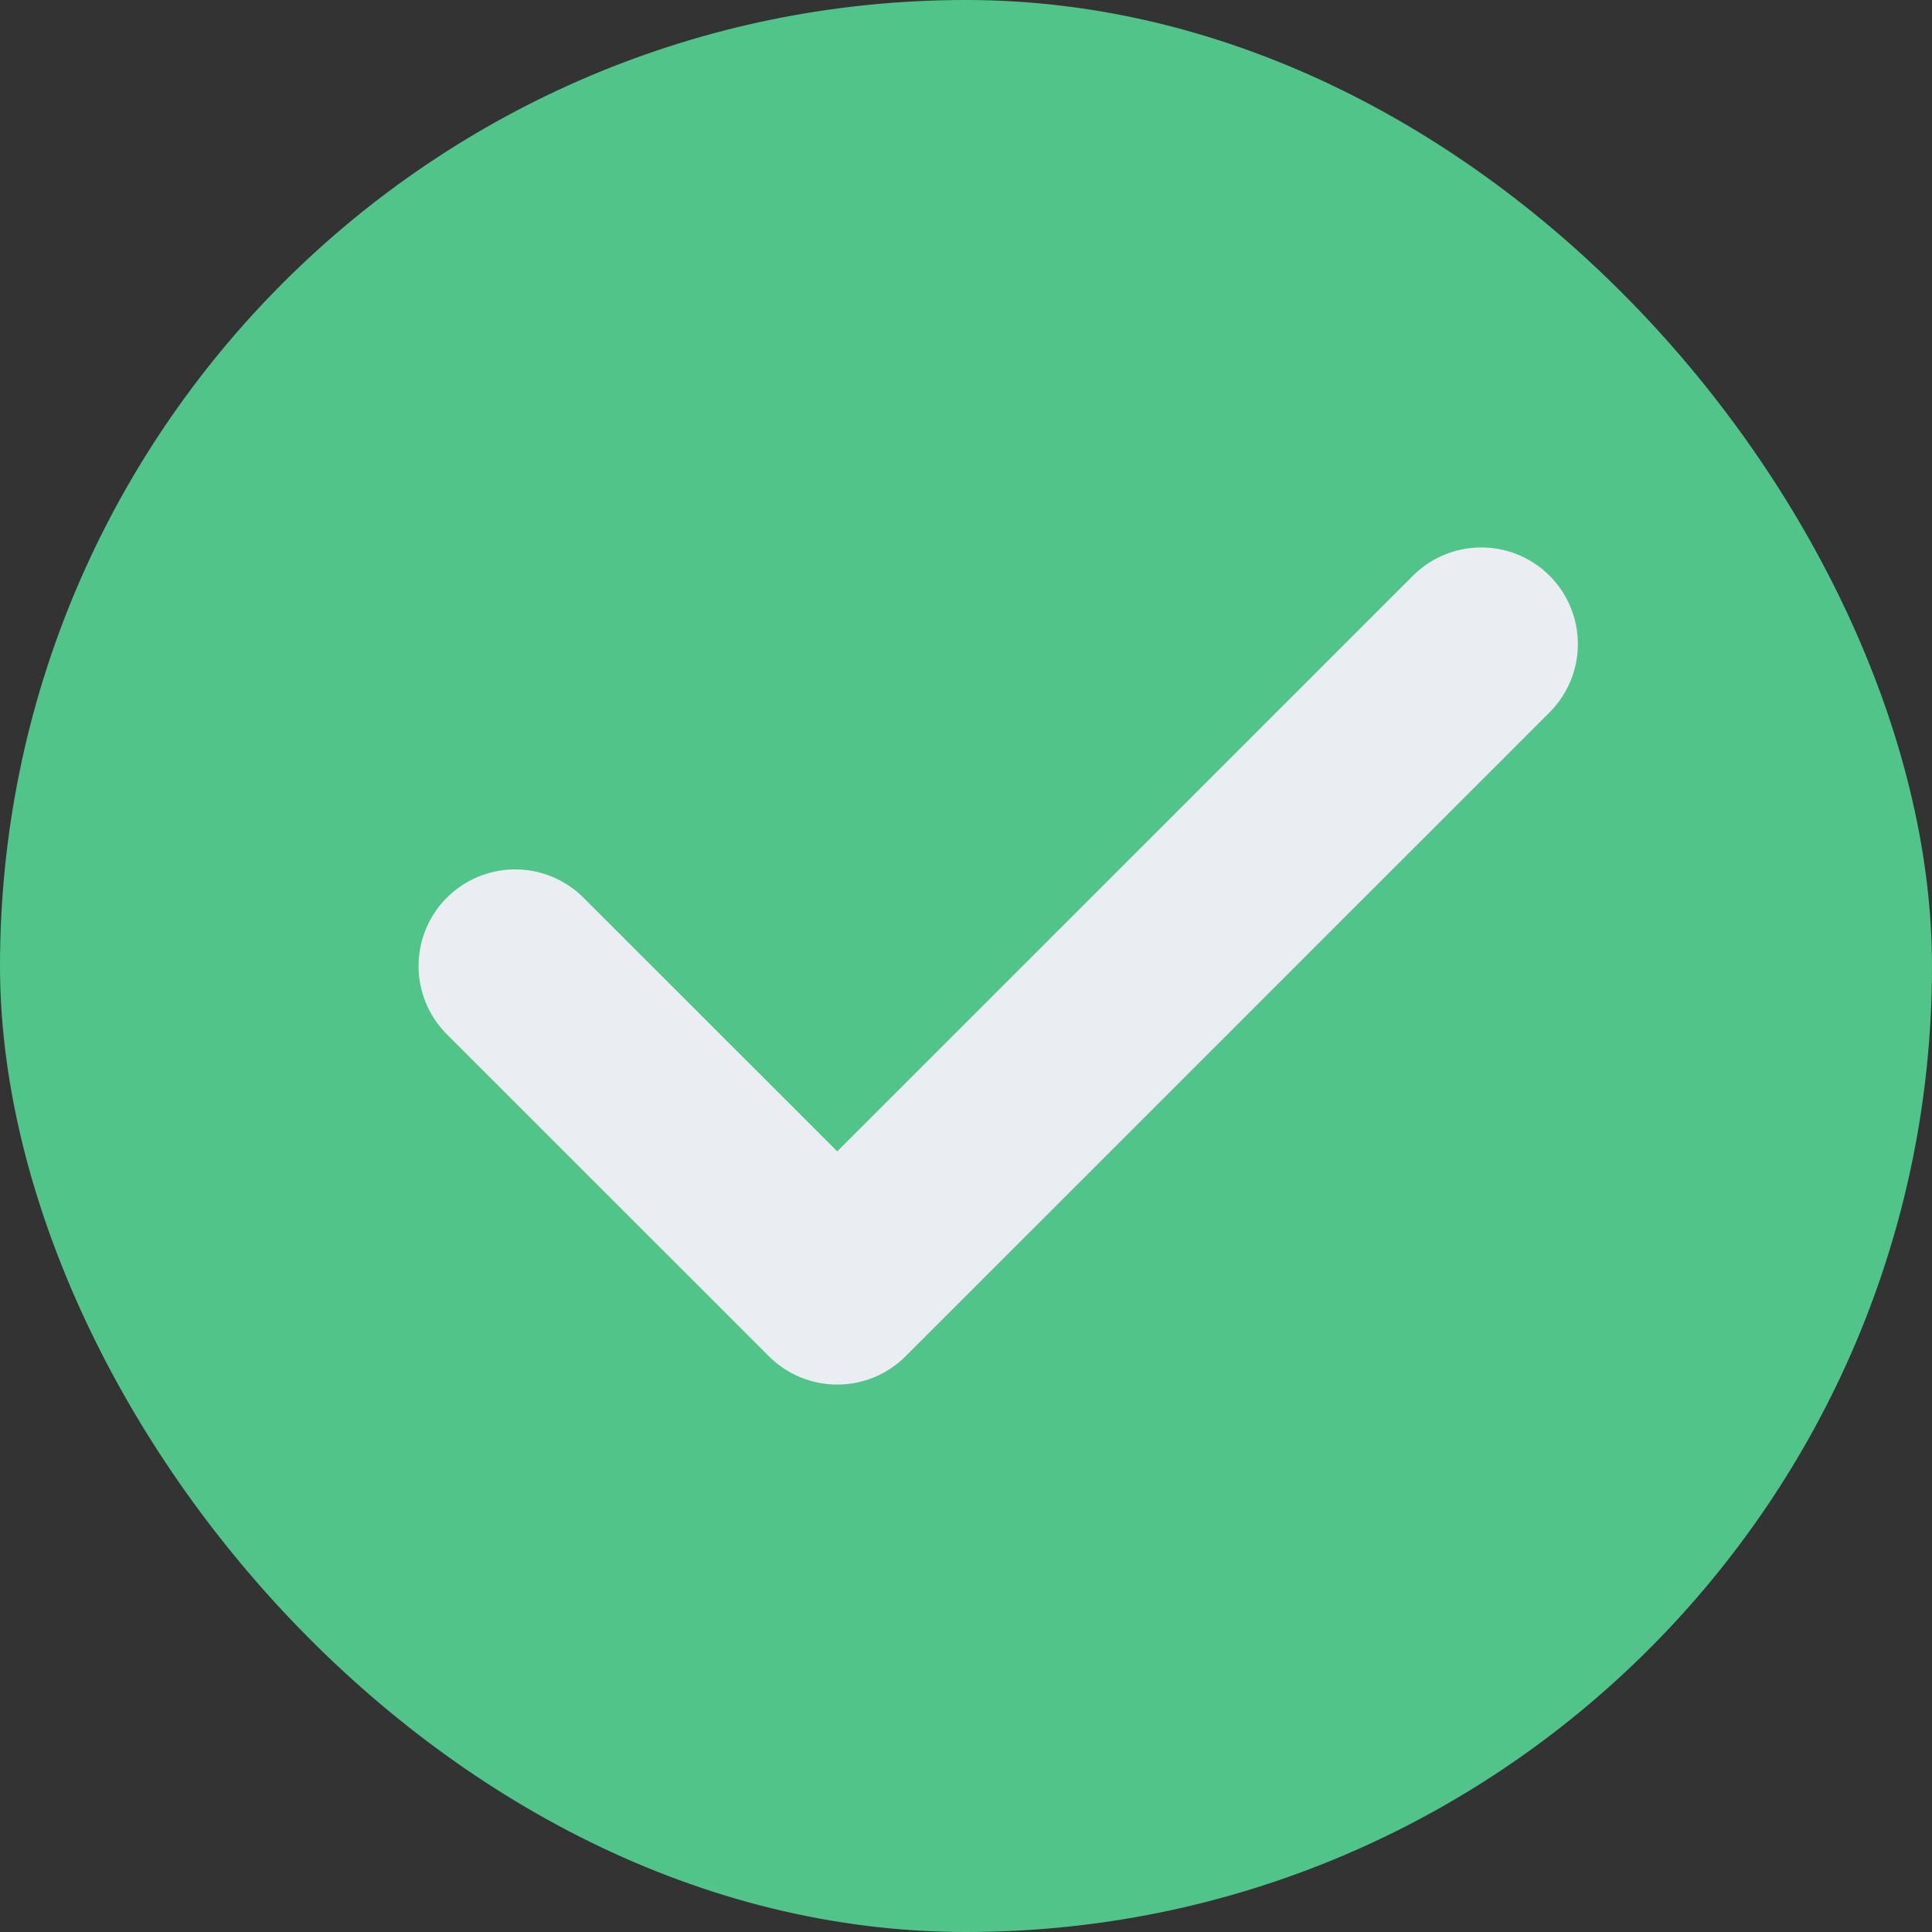 <svg width="20" height="20" viewBox="0 0 20 20" fill="none" xmlns="http://www.w3.org/2000/svg">
<rect x="0" y="0" width="20" height="20" fill="#333333" stroke="none"/>
<rect width="20" height="20" rx="10" fill="#51C48A"/>
<path d="M5.333 10L8.667 13.333L15.334 6.667" stroke="#EAEEF2" stroke-width="2" stroke-linecap="round" stroke-linejoin="round"/>
</svg>
